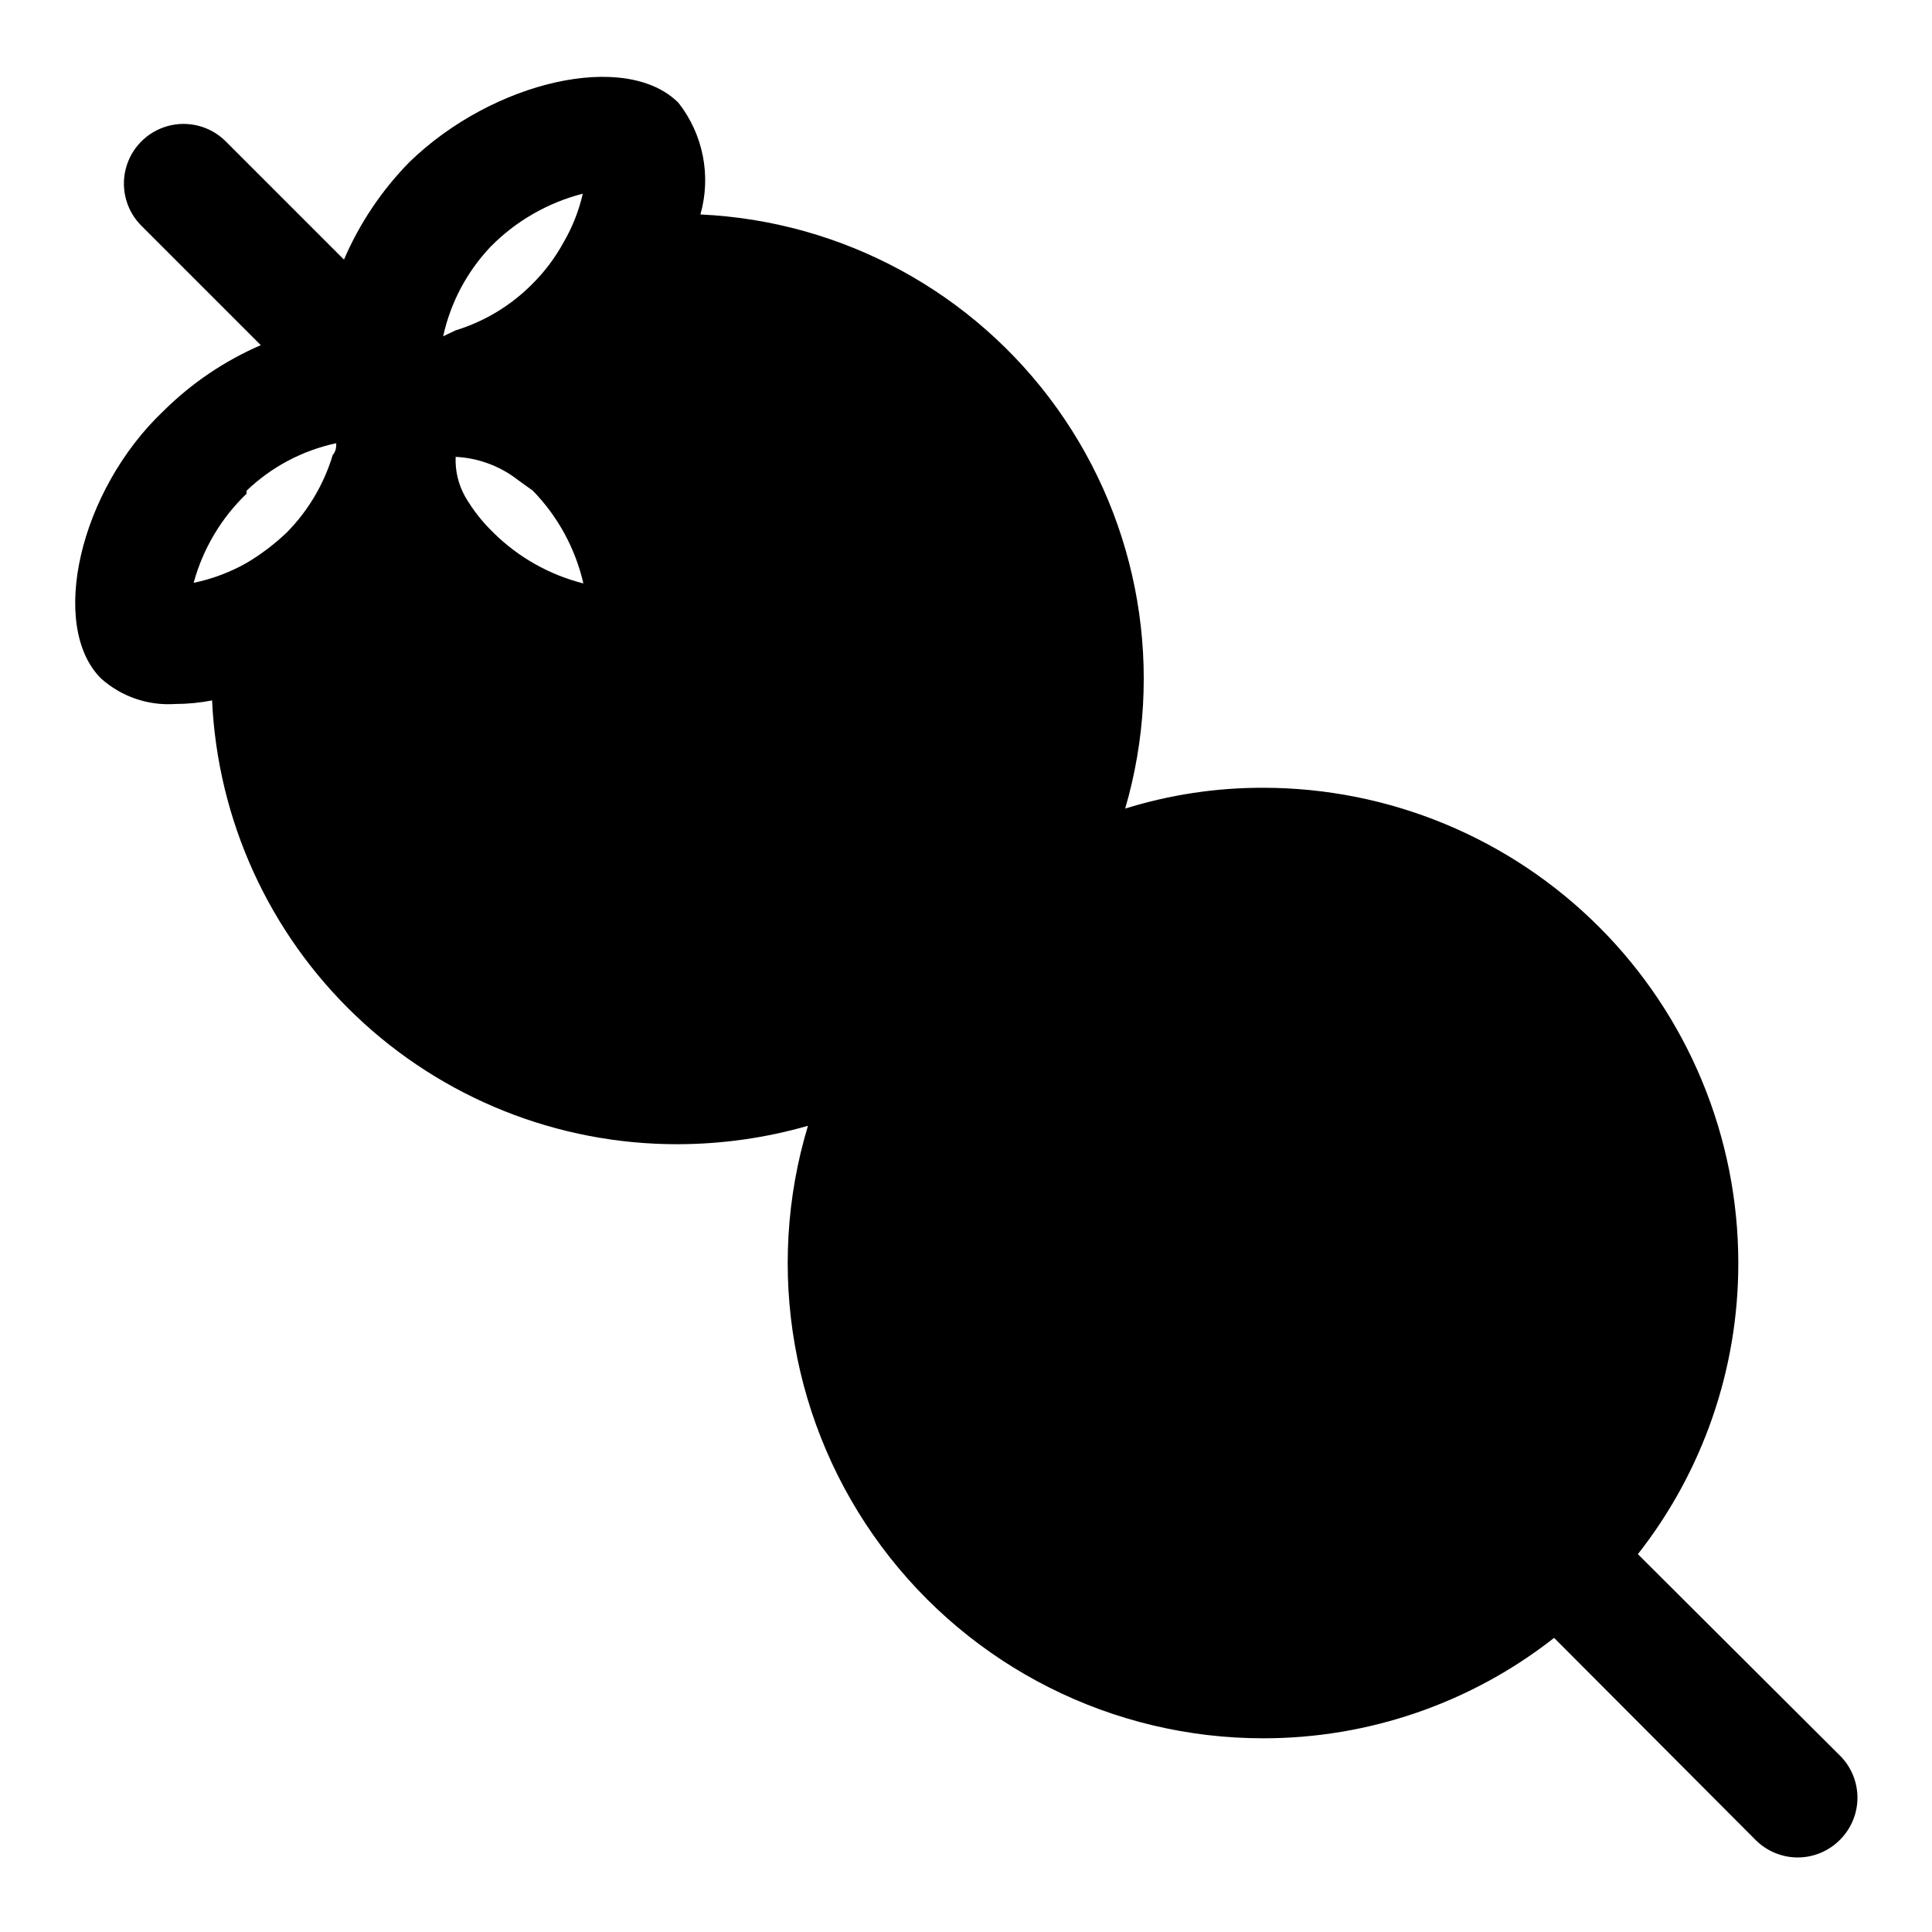 <?xml version="1.0" encoding="UTF-8"?>
<!-- Uploaded to: SVG Repo, www.svgrepo.com, Generator: SVG Repo Mixer Tools -->
<svg fill="#000000" width="800px" height="800px" version="1.1" viewBox="144 144 512 512" xmlns="http://www.w3.org/2000/svg">
 <path d="m631.59 609.24-53.531-53.371v-0.004c17.273-22 26.645-49.172 26.609-77.145 0-33.406-13.27-65.441-36.891-89.062s-55.656-36.891-89.062-36.891c-12.383-0.023-24.699 1.832-36.527 5.512 10.566-36.25 3.914-75.344-18.047-106.06-21.961-30.715-56.805-49.656-94.523-51.383 2.91-10.23 0.742-21.234-5.824-29.598-13.855-13.855-49.121-5.824-71.32 15.742-7.32 7.465-13.191 16.219-17.316 25.82l-31.488-31.488c-4.051-3.938-9.895-5.414-15.328-3.875-5.438 1.539-9.637 5.859-11.023 11.336-1.383 5.477 0.258 11.273 4.309 15.211l31.488 31.488c-9.555 4.133-18.258 10.004-25.664 17.32-22.512 21.254-30.543 57.148-16.688 71.004 5.379 4.82 12.477 7.262 19.68 6.769 3.277-0.008 6.543-0.324 9.762-0.945 1.461 31.73 15.109 61.672 38.105 83.582 22.996 21.914 53.562 34.102 85.328 34.027 11.664-0.023 23.266-1.664 34.48-4.879-11.508 38.148-4.281 79.496 19.484 111.48 23.766 31.984 61.266 50.84 101.11 50.836 27.973 0.035 55.145-9.336 77.145-26.609l53.371 53.531h0.004c2.953 2.981 6.981 4.656 11.176 4.656 4.199 0 8.223-1.676 11.18-4.656 2.981-2.957 4.656-6.981 4.656-11.18 0-4.195-1.676-8.223-4.656-11.176zm-332.99-310.63c-8.973-2.262-17.18-6.883-23.773-13.383-2.949-2.836-5.492-6.066-7.555-9.602-1.805-3.215-2.676-6.867-2.519-10.551 6.012 0.293 11.785 2.438 16.531 6.141l3.934 2.836c6.625 6.809 11.254 15.305 13.383 24.559zm-0.156-103.28c-1.047 4.602-2.801 9.008-5.195 13.07-2.156 3.93-4.859 7.535-8.031 10.703-5.676 5.789-12.715 10.062-20.465 12.441l-3.309 1.574c1.953-8.926 6.309-17.148 12.598-23.773 6.715-6.797 15.148-11.641 24.402-14.016zm-89.109 78.719v0.004c6.598-6.328 14.828-10.691 23.773-12.598 0 0.945 0 2.047-0.945 3.148v0.004c-2.336 7.777-6.555 14.859-12.281 20.621-3.168 2.996-6.652 5.637-10.391 7.875-4.41 2.519-9.195 4.324-14.172 5.352 2.449-8.996 7.293-17.156 14.016-23.617z"/>
</svg>